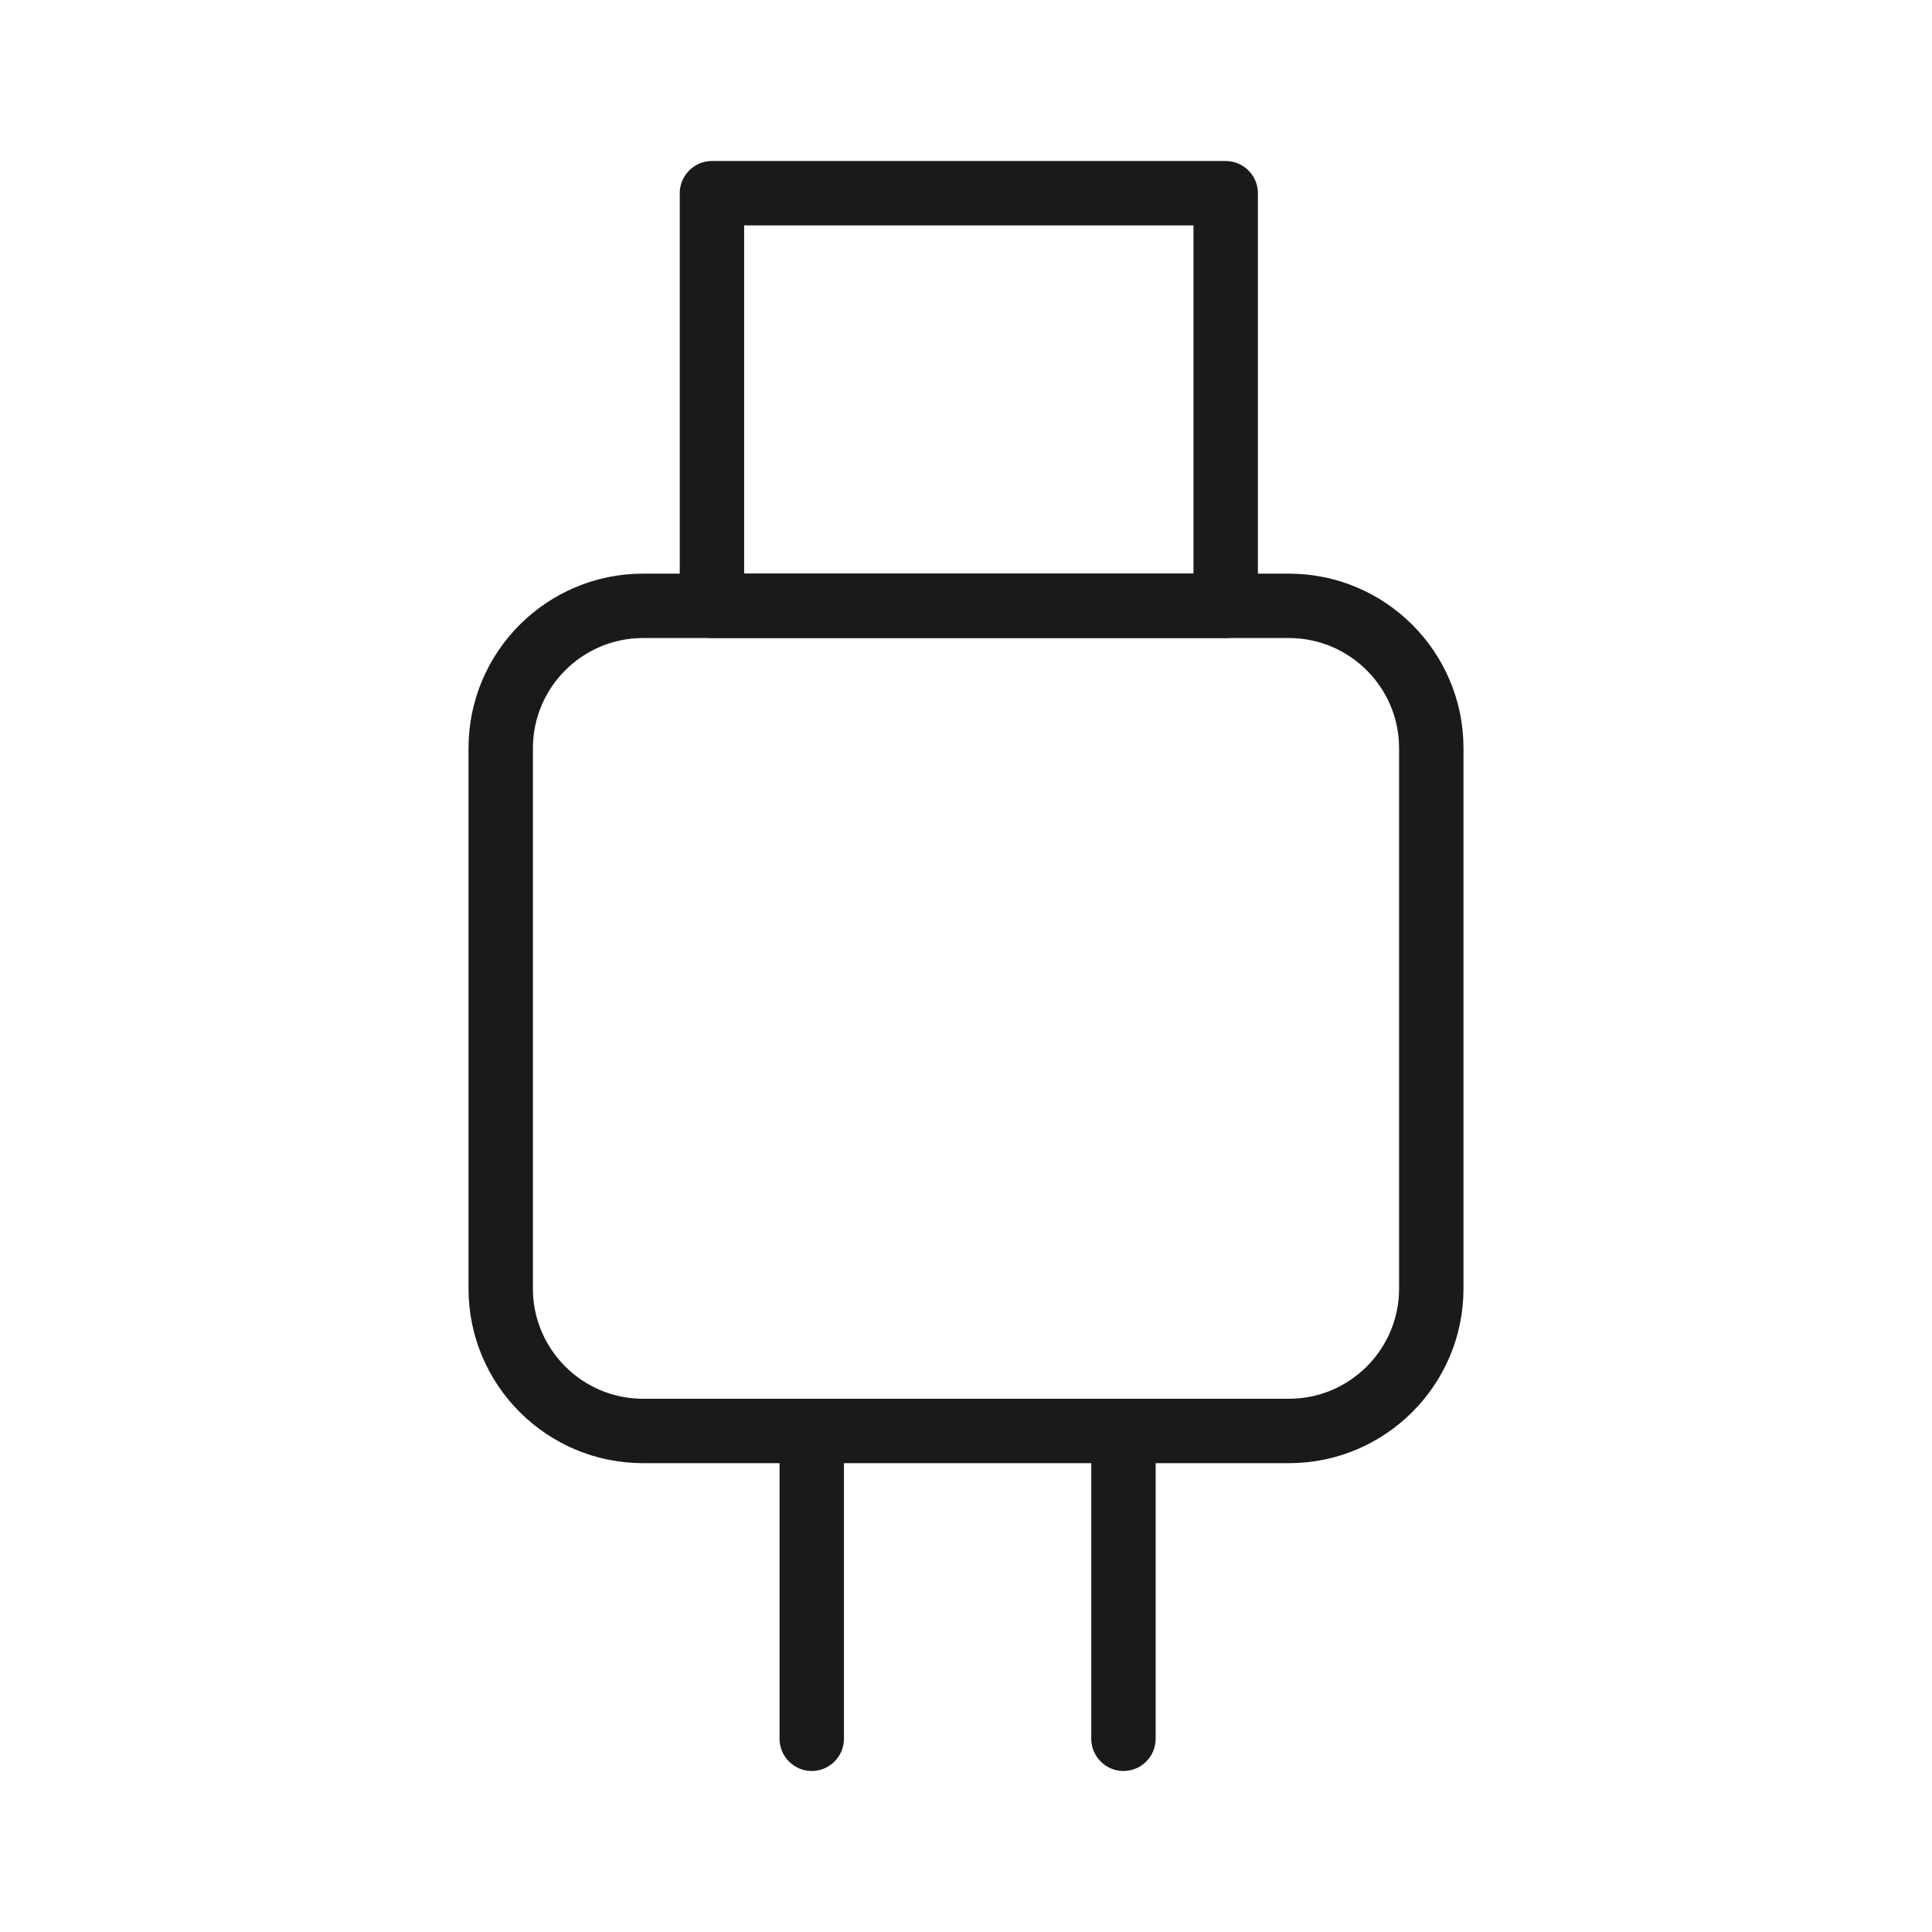 <?xml version="1.0" encoding="UTF-8"?>
<svg id="Layer_2" data-name="Layer 2" xmlns="http://www.w3.org/2000/svg" viewBox="0 0 120 120">
  <defs>
    <style>
      .cls-1 {
        fill: #1a1a1a;
      }

      .cls-1, .cls-2 {
        stroke-width: 0px;
      }

      .cls-2 {
        fill: #fff;
      }
    </style>
  </defs>
  <g id="WIP">
    <g id="Link-List-Icon-Surface-Dock">
      <g id="Bounding_Box" data-name="Bounding Box">
        <rect class="cls-2" width="120" height="120"/>
      </g>
      <g>
        <path class="cls-1" d="M80.06,90.88h-40.12c-5.98,0-10.84-4.86-10.84-10.84v-33.57c0-5.98,4.86-10.84,10.84-10.84h40.12c5.98,0,10.84,4.86,10.84,10.84v33.57c0,5.98-4.86,10.84-10.84,10.84ZM39.94,39.63c-3.77,0-6.84,3.07-6.84,6.84v33.57c0,3.77,3.07,6.84,6.84,6.84h40.12c3.77,0,6.84-3.07,6.84-6.84v-33.57c0-3.77-3.07-6.84-6.84-6.84h-40.12Z"/>
        <path class="cls-1" d="M76.13,39.63h-31.91c-1.1,0-2-.9-2-2V12c0-1.1.9-2,2-2h31.91c1.1,0,2,.9,2,2v25.63c0,1.1-.9,2-2,2ZM46.22,35.63h27.91V14h-27.91v21.63Z"/>
        <path class="cls-1" d="M50.42,110c-1.1,0-2-.9-2-2v-19.12c0-1.1.9-2,2-2s2,.9,2,2v19.12c0,1.1-.9,2-2,2Z"/>
        <path class="cls-1" d="M69.78,110c-1.1,0-2-.9-2-2v-19.12c0-1.1.9-2,2-2s2,.9,2,2v19.12c0,1.1-.9,2-2,2Z"/>
      </g>
    </g>
  </g>
</svg>